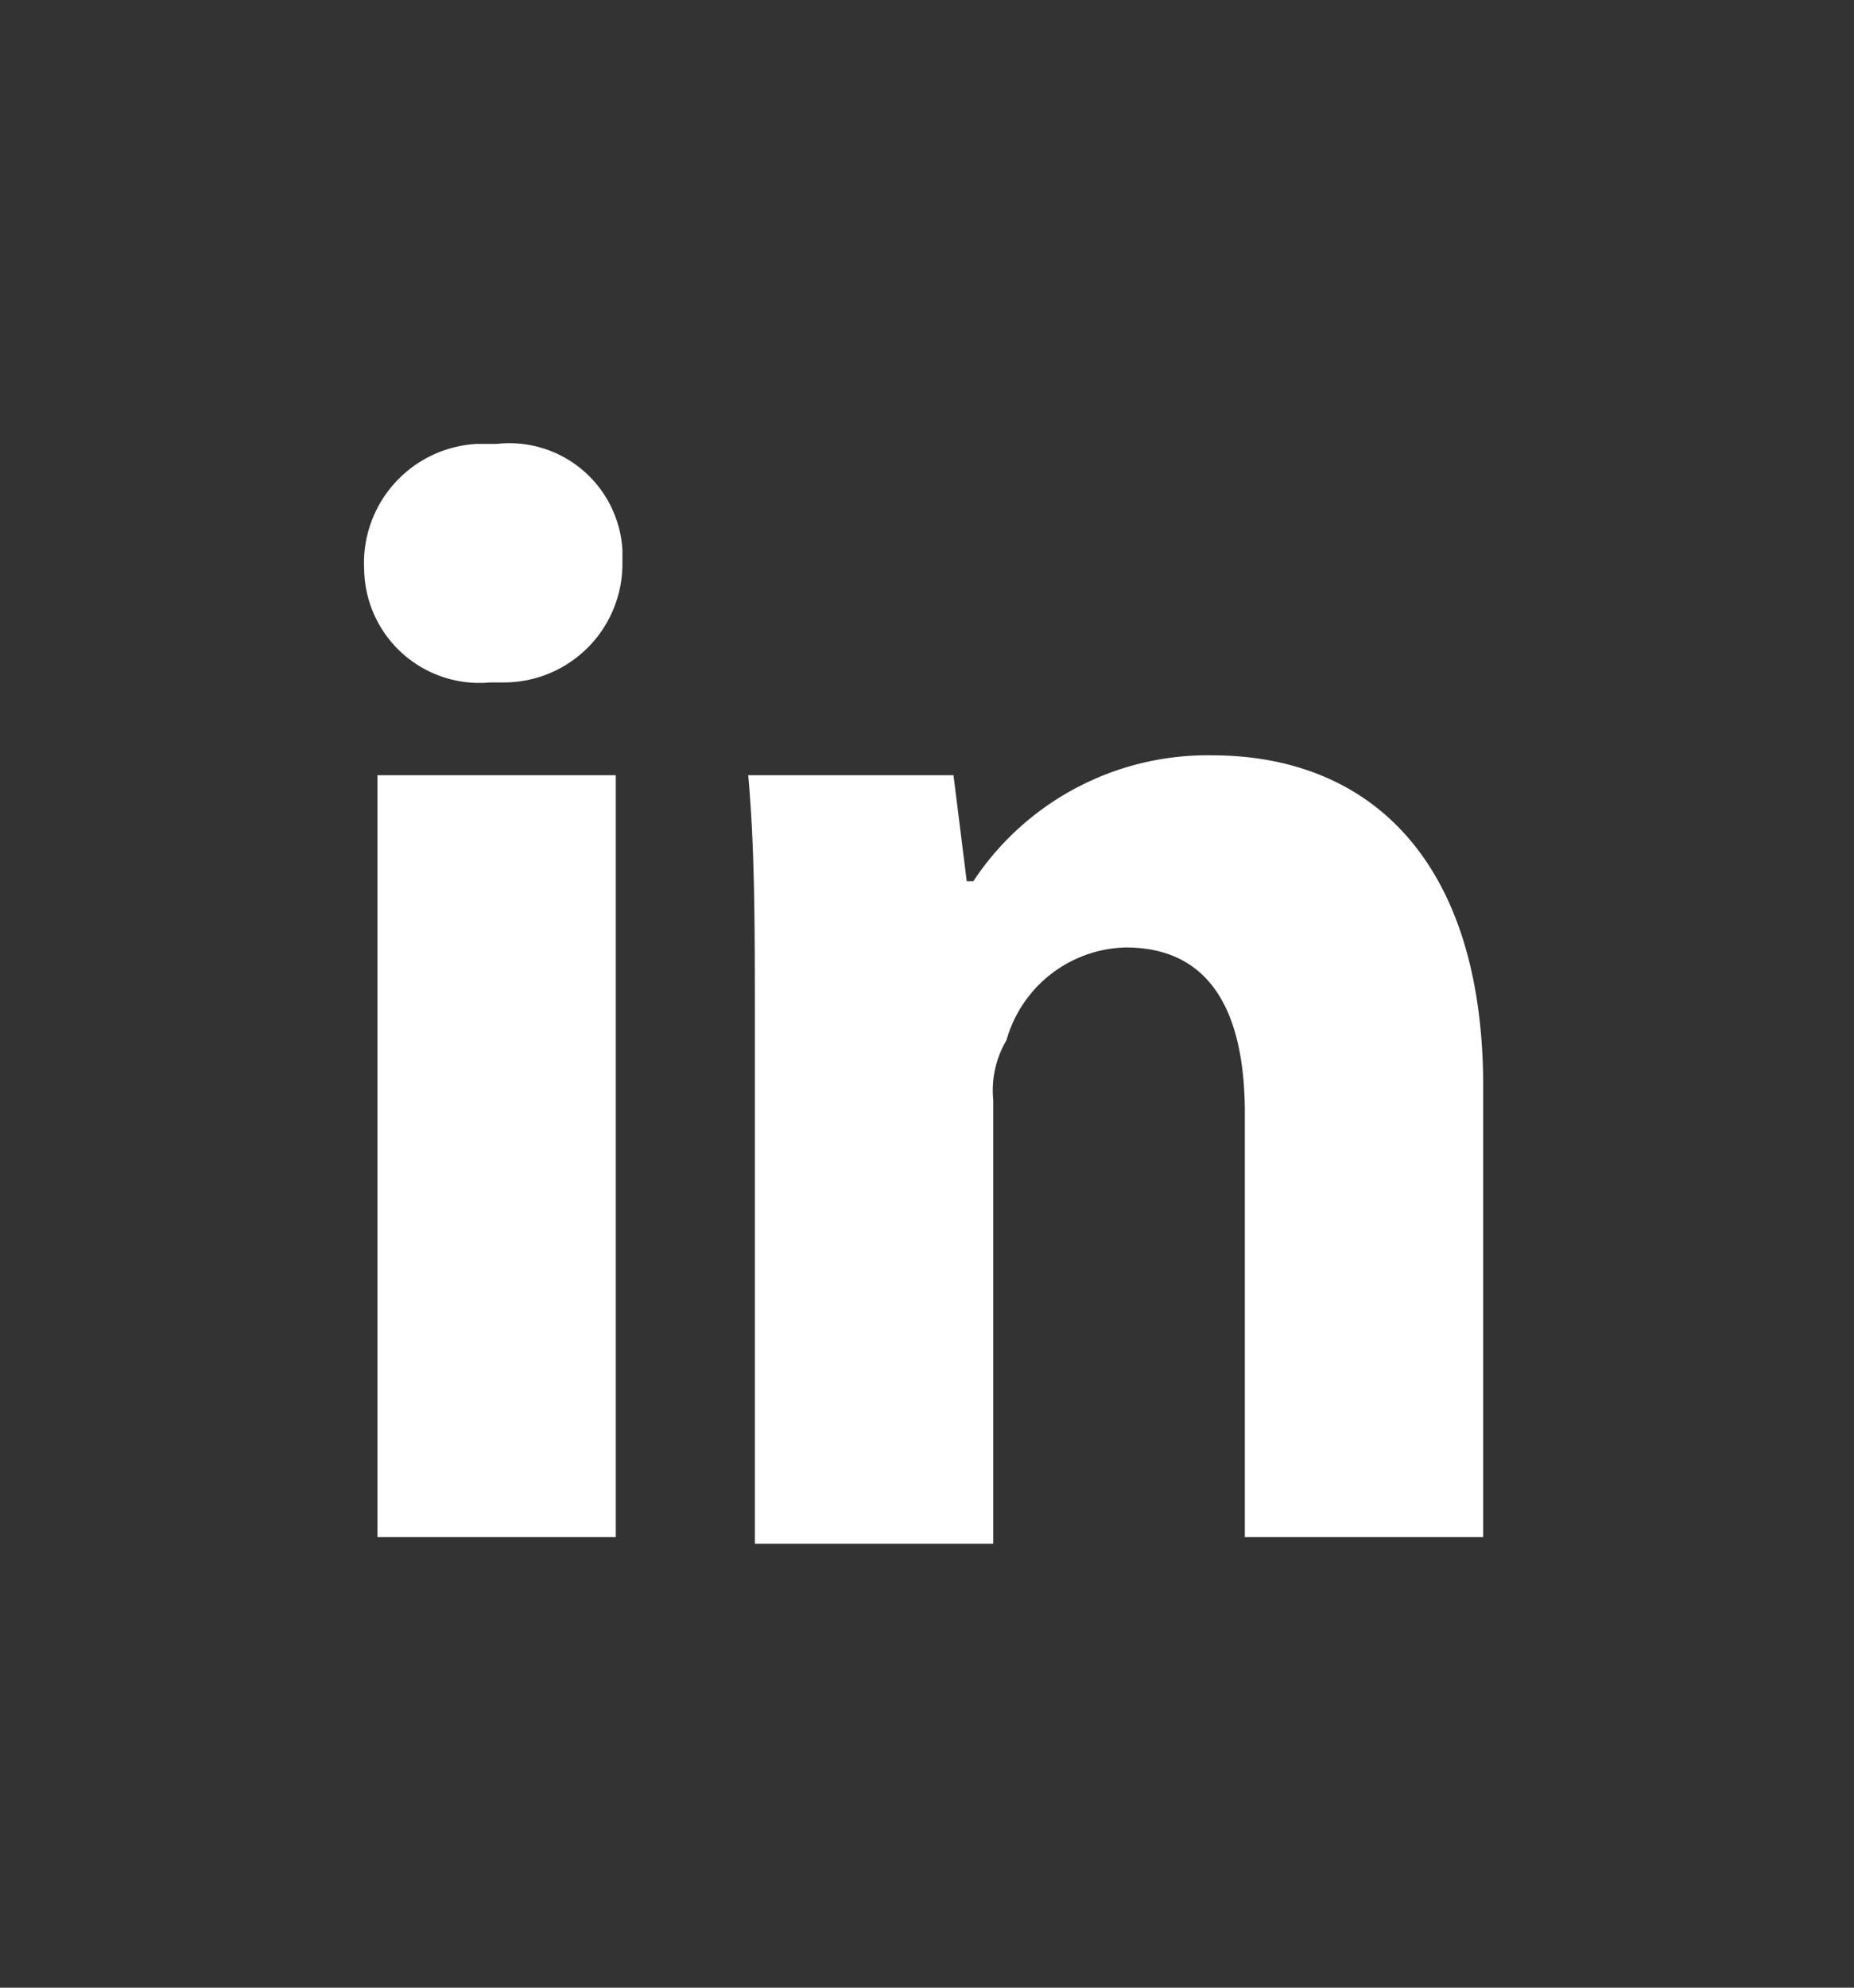 <svg id="Ebene_1" data-name="Ebene 1" xmlns="http://www.w3.org/2000/svg" viewBox="0 0 28 30"><rect x="0" y="0" width="28" height="30" fill="#333333" stroke="none"/><defs><style>.cls-1{fill:#fff;}</style></defs><title>Icon_LinkedIn</title><path class="cls-1" d="M9.4,8.5a1.79,1.79,0,0,1-1.8,1.8H7.4A1.74,1.74,0,0,1,5.5,8.6,1.8,1.8,0,0,1,7.2,6.7h.3A1.71,1.71,0,0,1,9.4,8.3ZM5.7,23.3V11.7H9.3V23.2H5.7Z"/><path class="cls-1" d="M11.4,15.4c0-1.4,0-2.6-.1-3.7h3.1l.2,1.6h.1a4.24,4.24,0,0,1,3.6-1.9c2.4,0,4.1,1.6,4.1,5v6.8H18.8V16.8c0-1.5-.5-2.5-1.8-2.5a1.92,1.92,0,0,0-1.8,1.4,1.49,1.49,0,0,0-.2.9v6.7H11.4Z"/></svg>